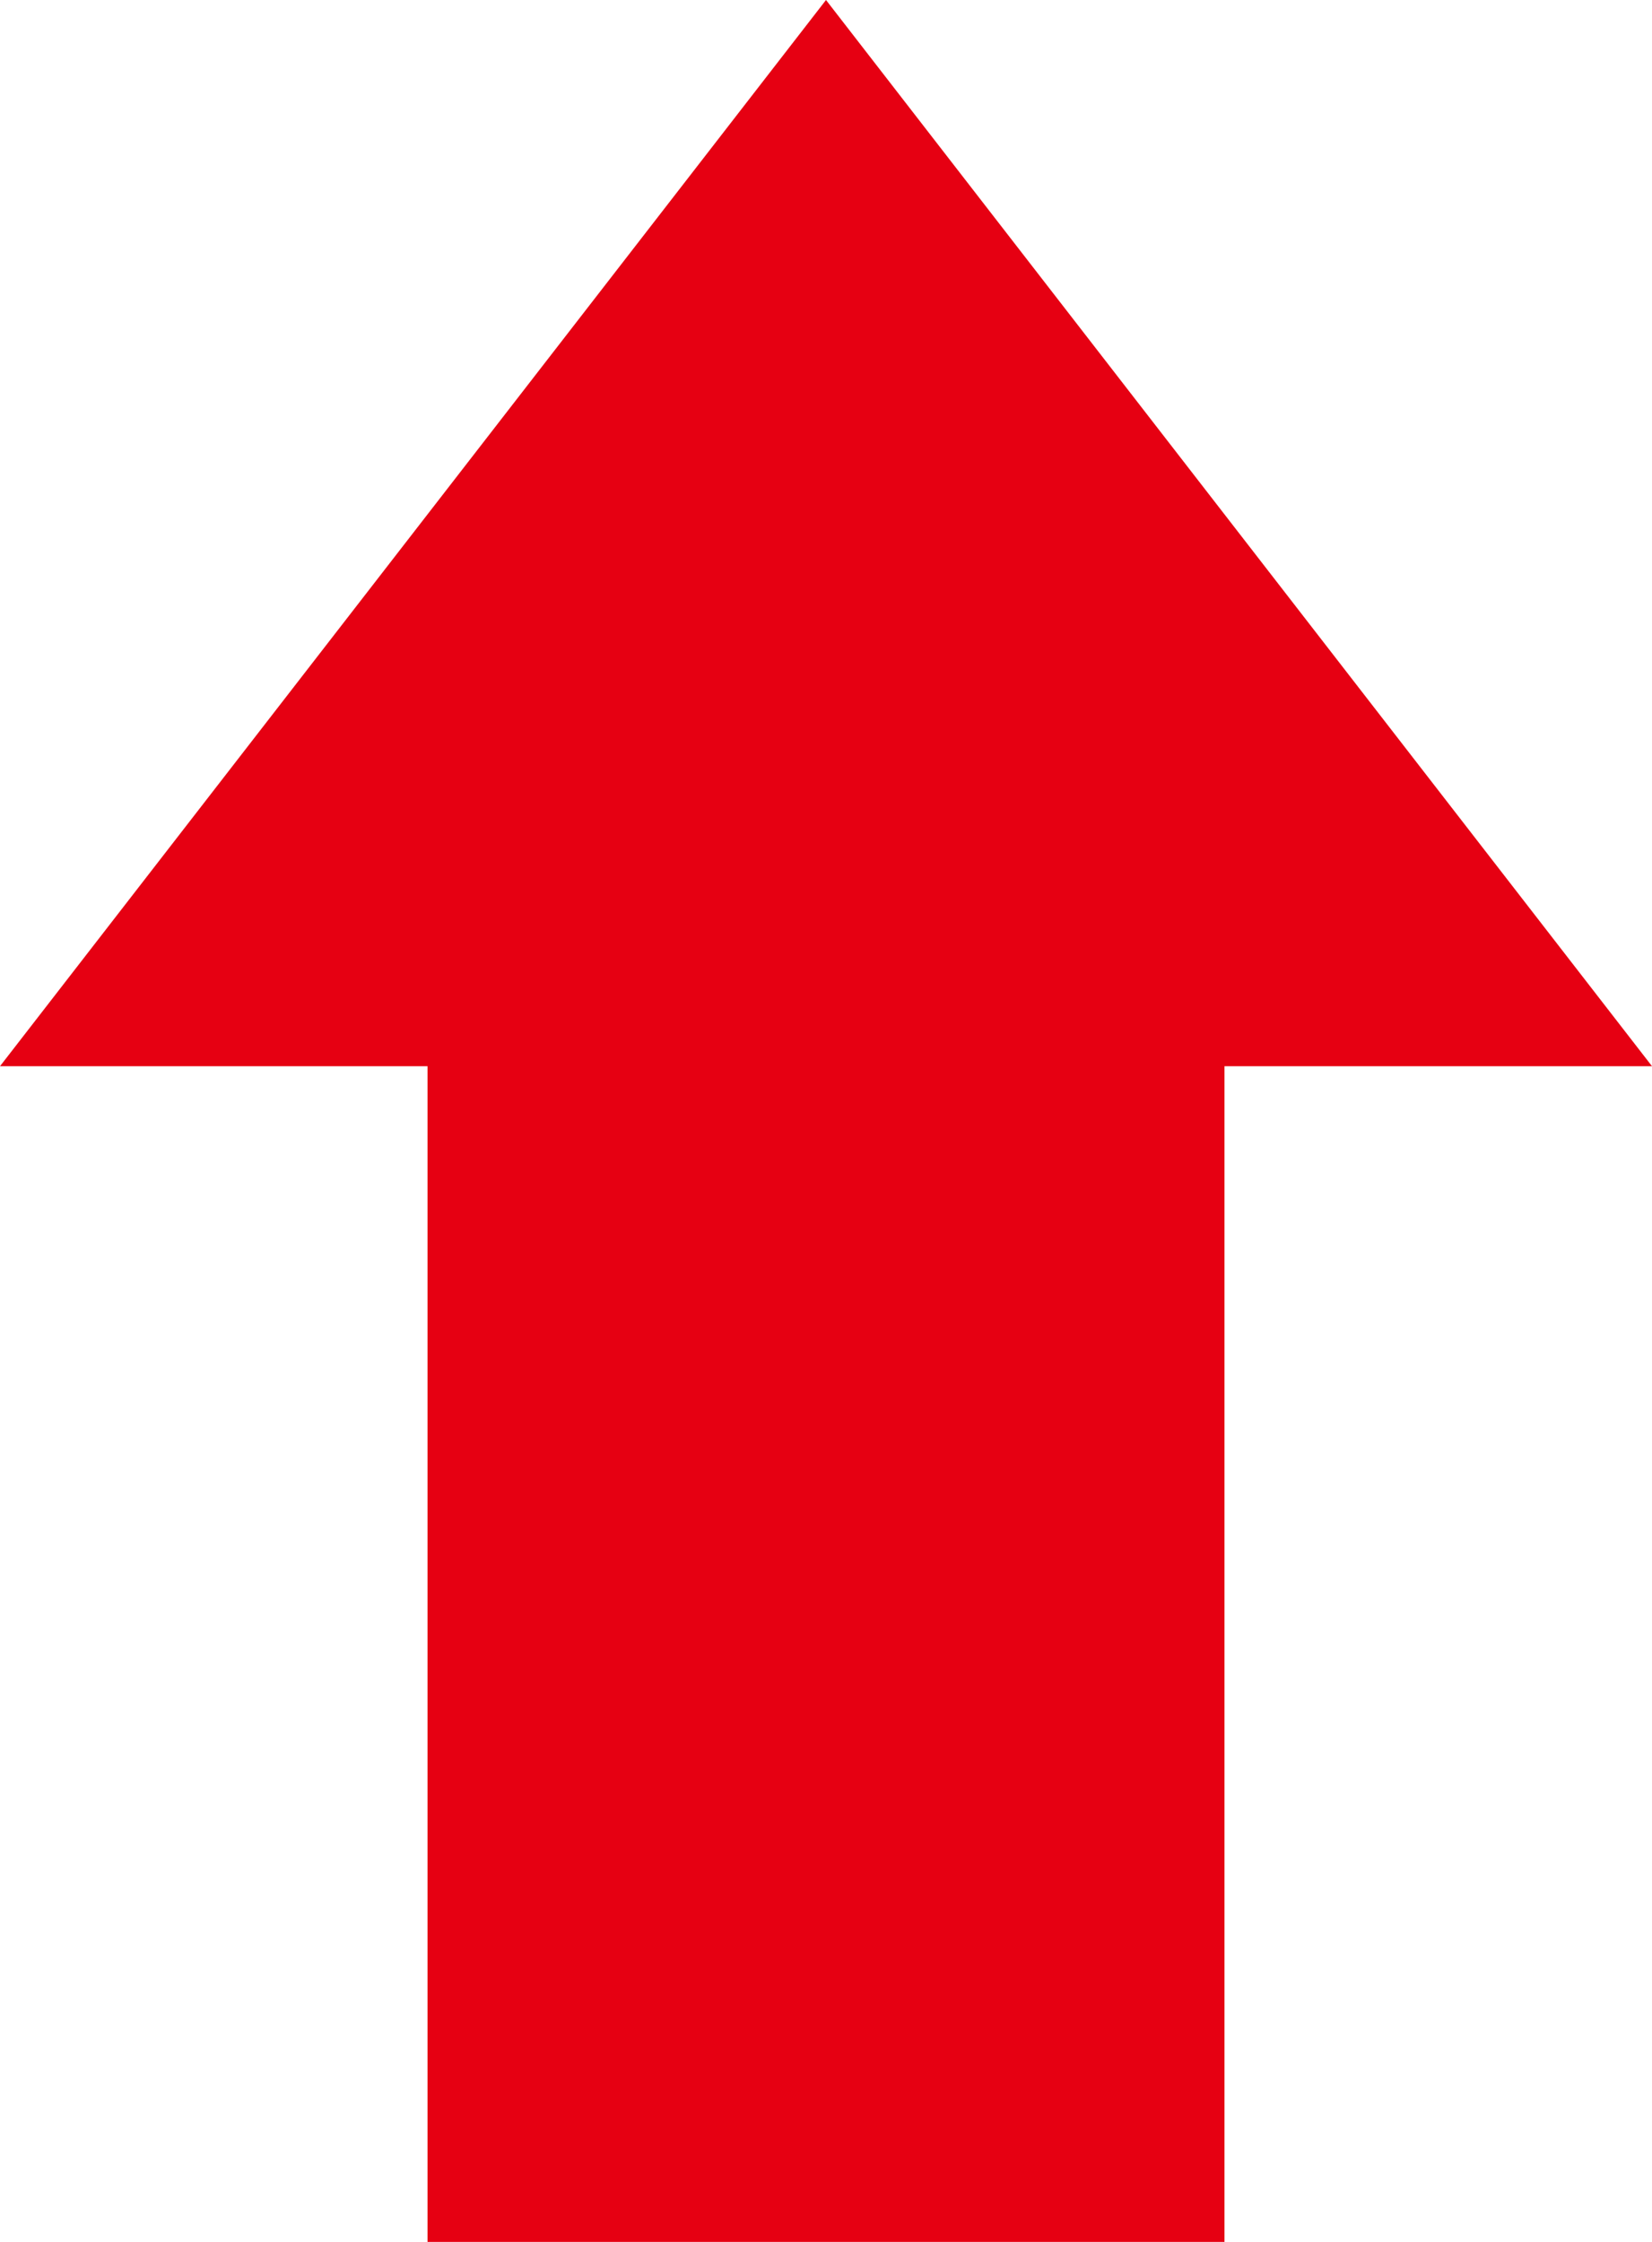 <svg 
 xmlns="http://www.w3.org/2000/svg"
 xmlns:xlink="http://www.w3.org/1999/xlink"
 width="14px" height="19px">
<path fill-rule="evenodd"  fill="rgb(230, 0, 18)"
 d="M10.377,19.000 L10.377,9.036 L14.000,9.036 L7.000,-0.000 L-0.000,9.036 L3.623,9.036 L3.623,19.000 L10.377,19.000 Z"/>
</svg>